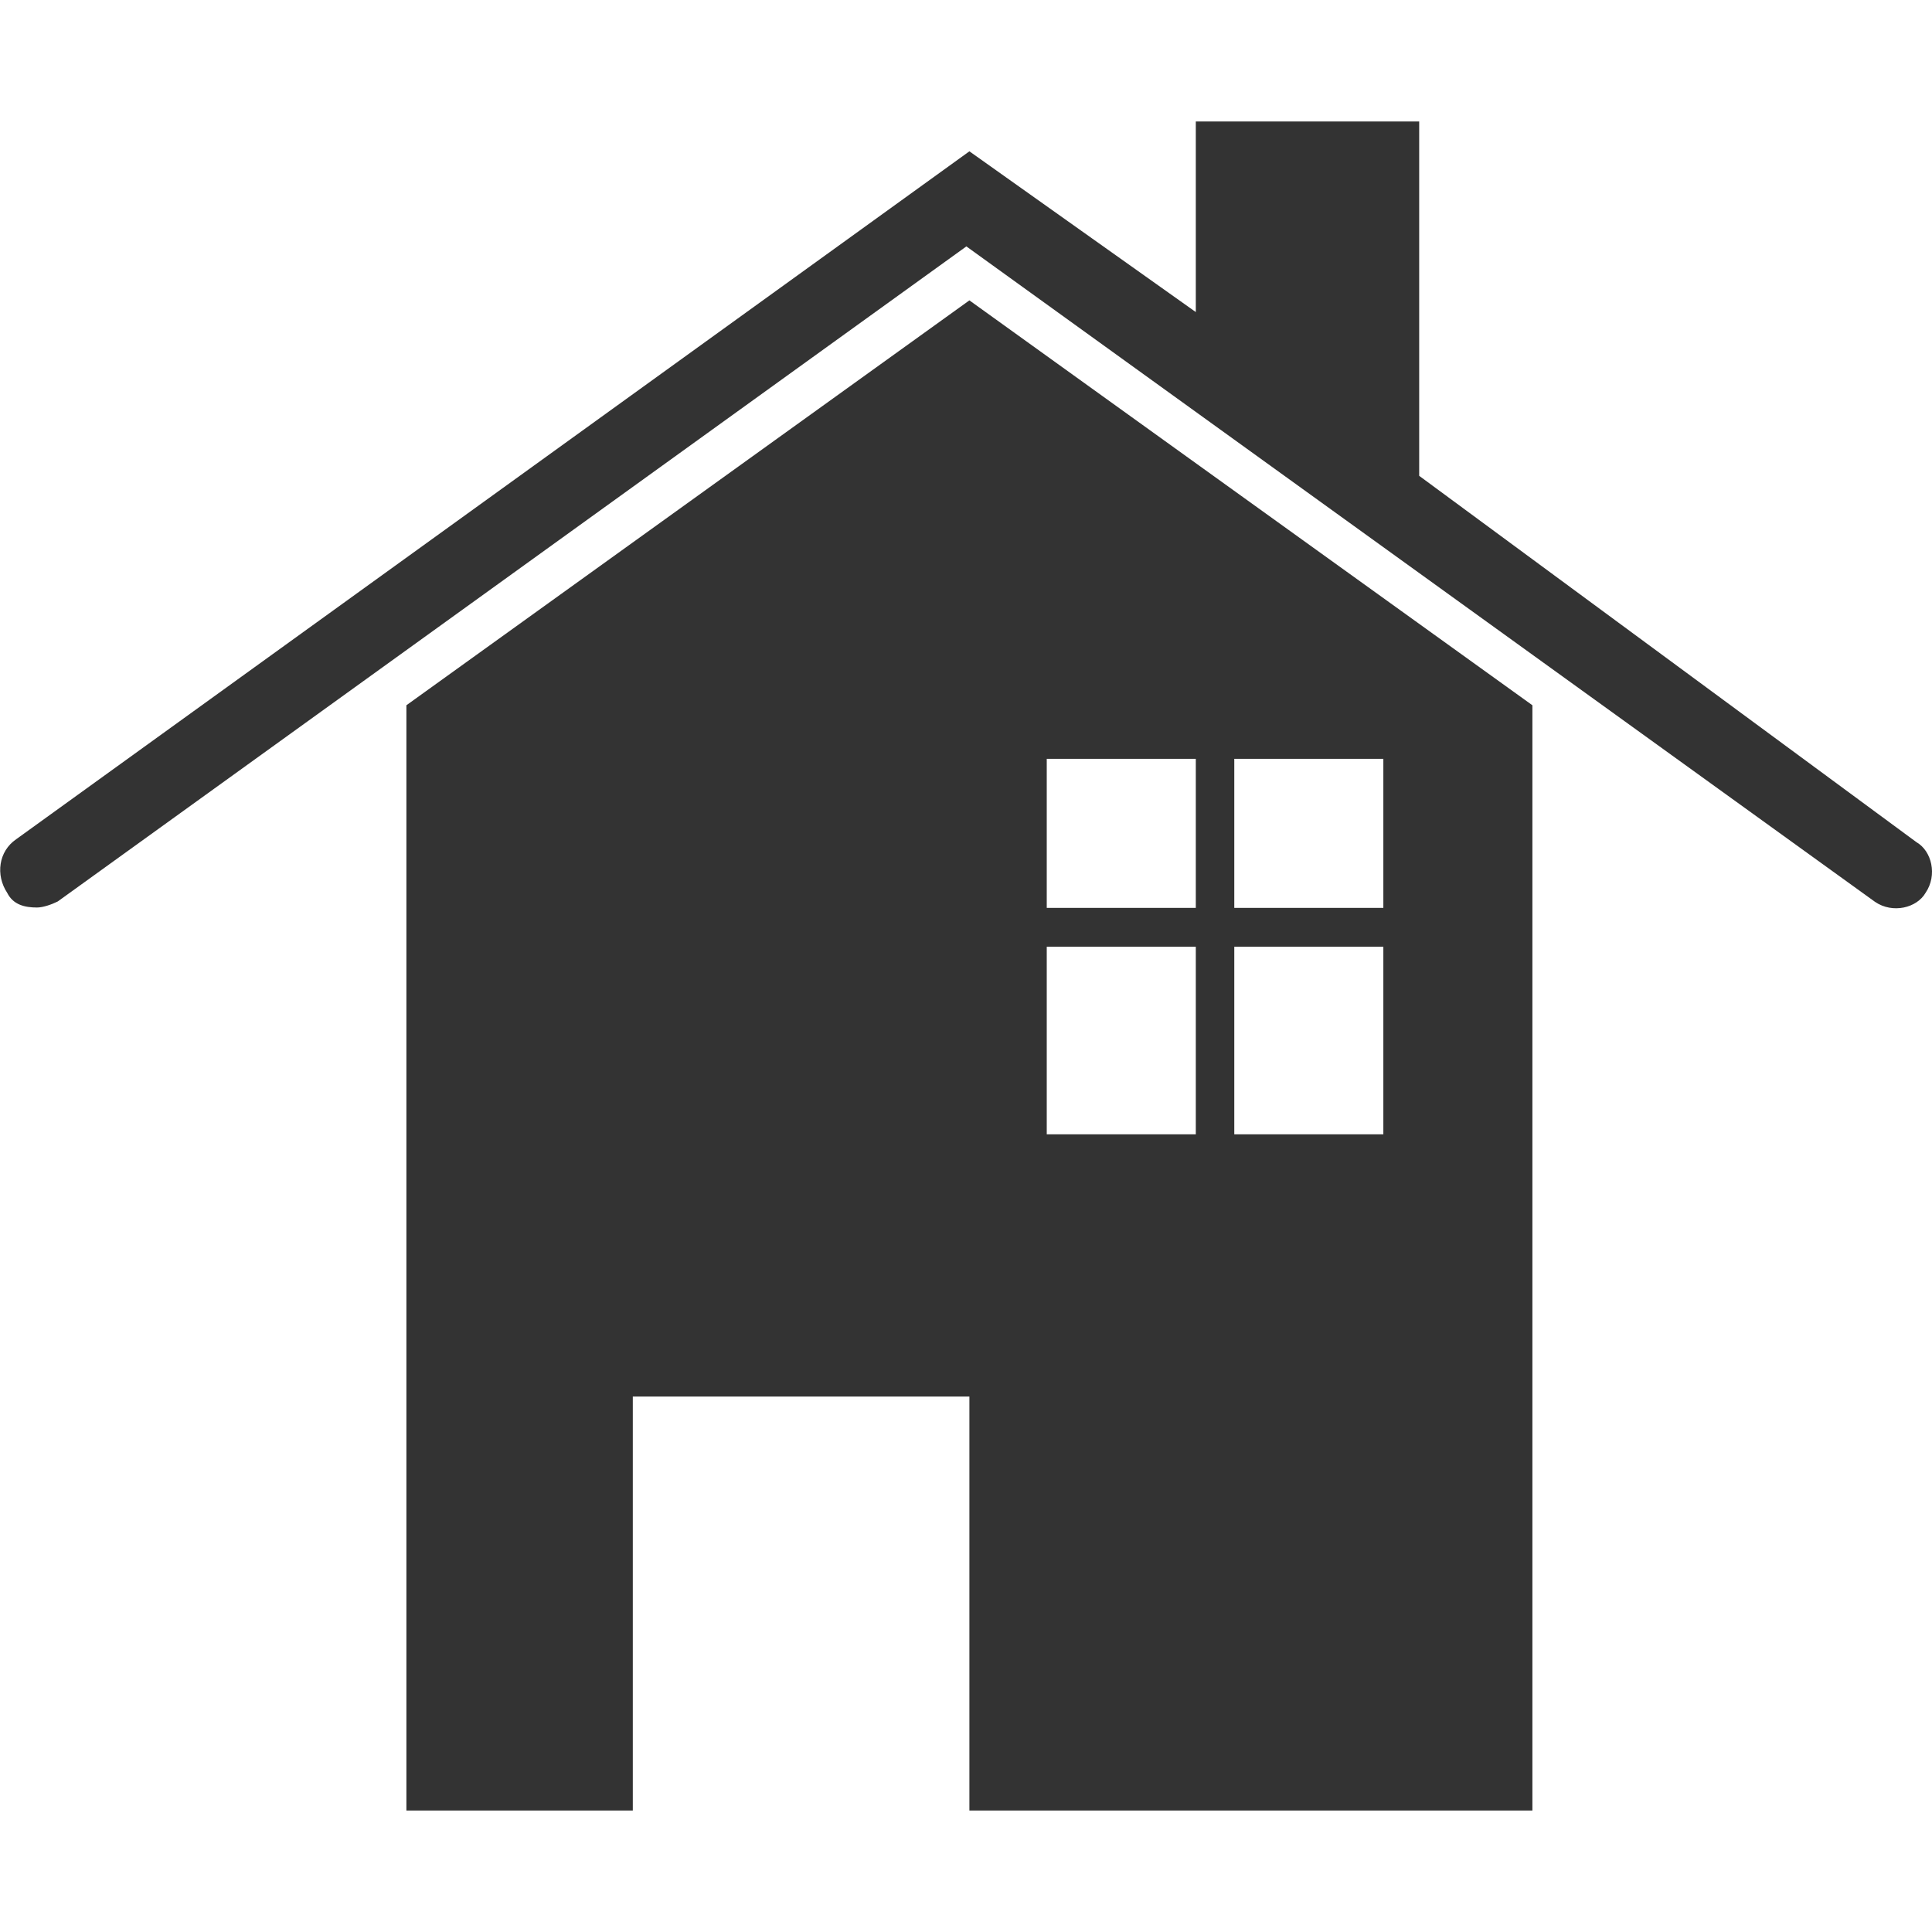 <?xml version="1.0" encoding="utf-8"?>
<!-- Generator: Adobe Illustrator 24.1.1, SVG Export Plug-In . SVG Version: 6.00 Build 0)  -->
<svg version="1.1" id="Layer_1" xmlns="http://www.w3.org/2000/svg" xmlns:xlink="http://www.w3.org/1999/xlink" x="0px" y="0px"
	 viewBox="0 0 512 512" style="enable-background:new 0 0 512 512;" xml:space="preserve">
<style type="text/css">
	.st0{fill:#333333;}
</style>
<g id="XMLID_1_">
	<path id="XMLID_16_" class="st0" d="M406.1,186.9L256.9,79.6L107.7,186.9v292.9h60V370.1h89.2v109.7h149.2V186.9z M277.4,201.1
		h39.5v39.5h-39.5V201.1z M277.4,250.9h39.5v49.7h-39.5V250.9z M366.6,300.6h-39.5v-49.7h39.5V300.6z M366.6,240.6h-39.5v-39.5h39.5
		V240.6z"/>
	<path id="XMLID_17_" class="st0" d="M376.1,126.1V32.2h-59.2v50.5l-60-42.6L4.3,222.4c-4.7,3.2-5.5,9.5-2.4,14.2
		c1.6,3.2,4.7,3.9,7.9,3.9c1.6,0,3.9-0.8,5.5-1.6L256.1,65.3L496.9,239c4.7,3.2,11.1,1.6,13.4-2.4c3.2-4.7,1.6-11.1-2.4-13.4
		L376.1,126.1z"/>
</g>
</svg>
